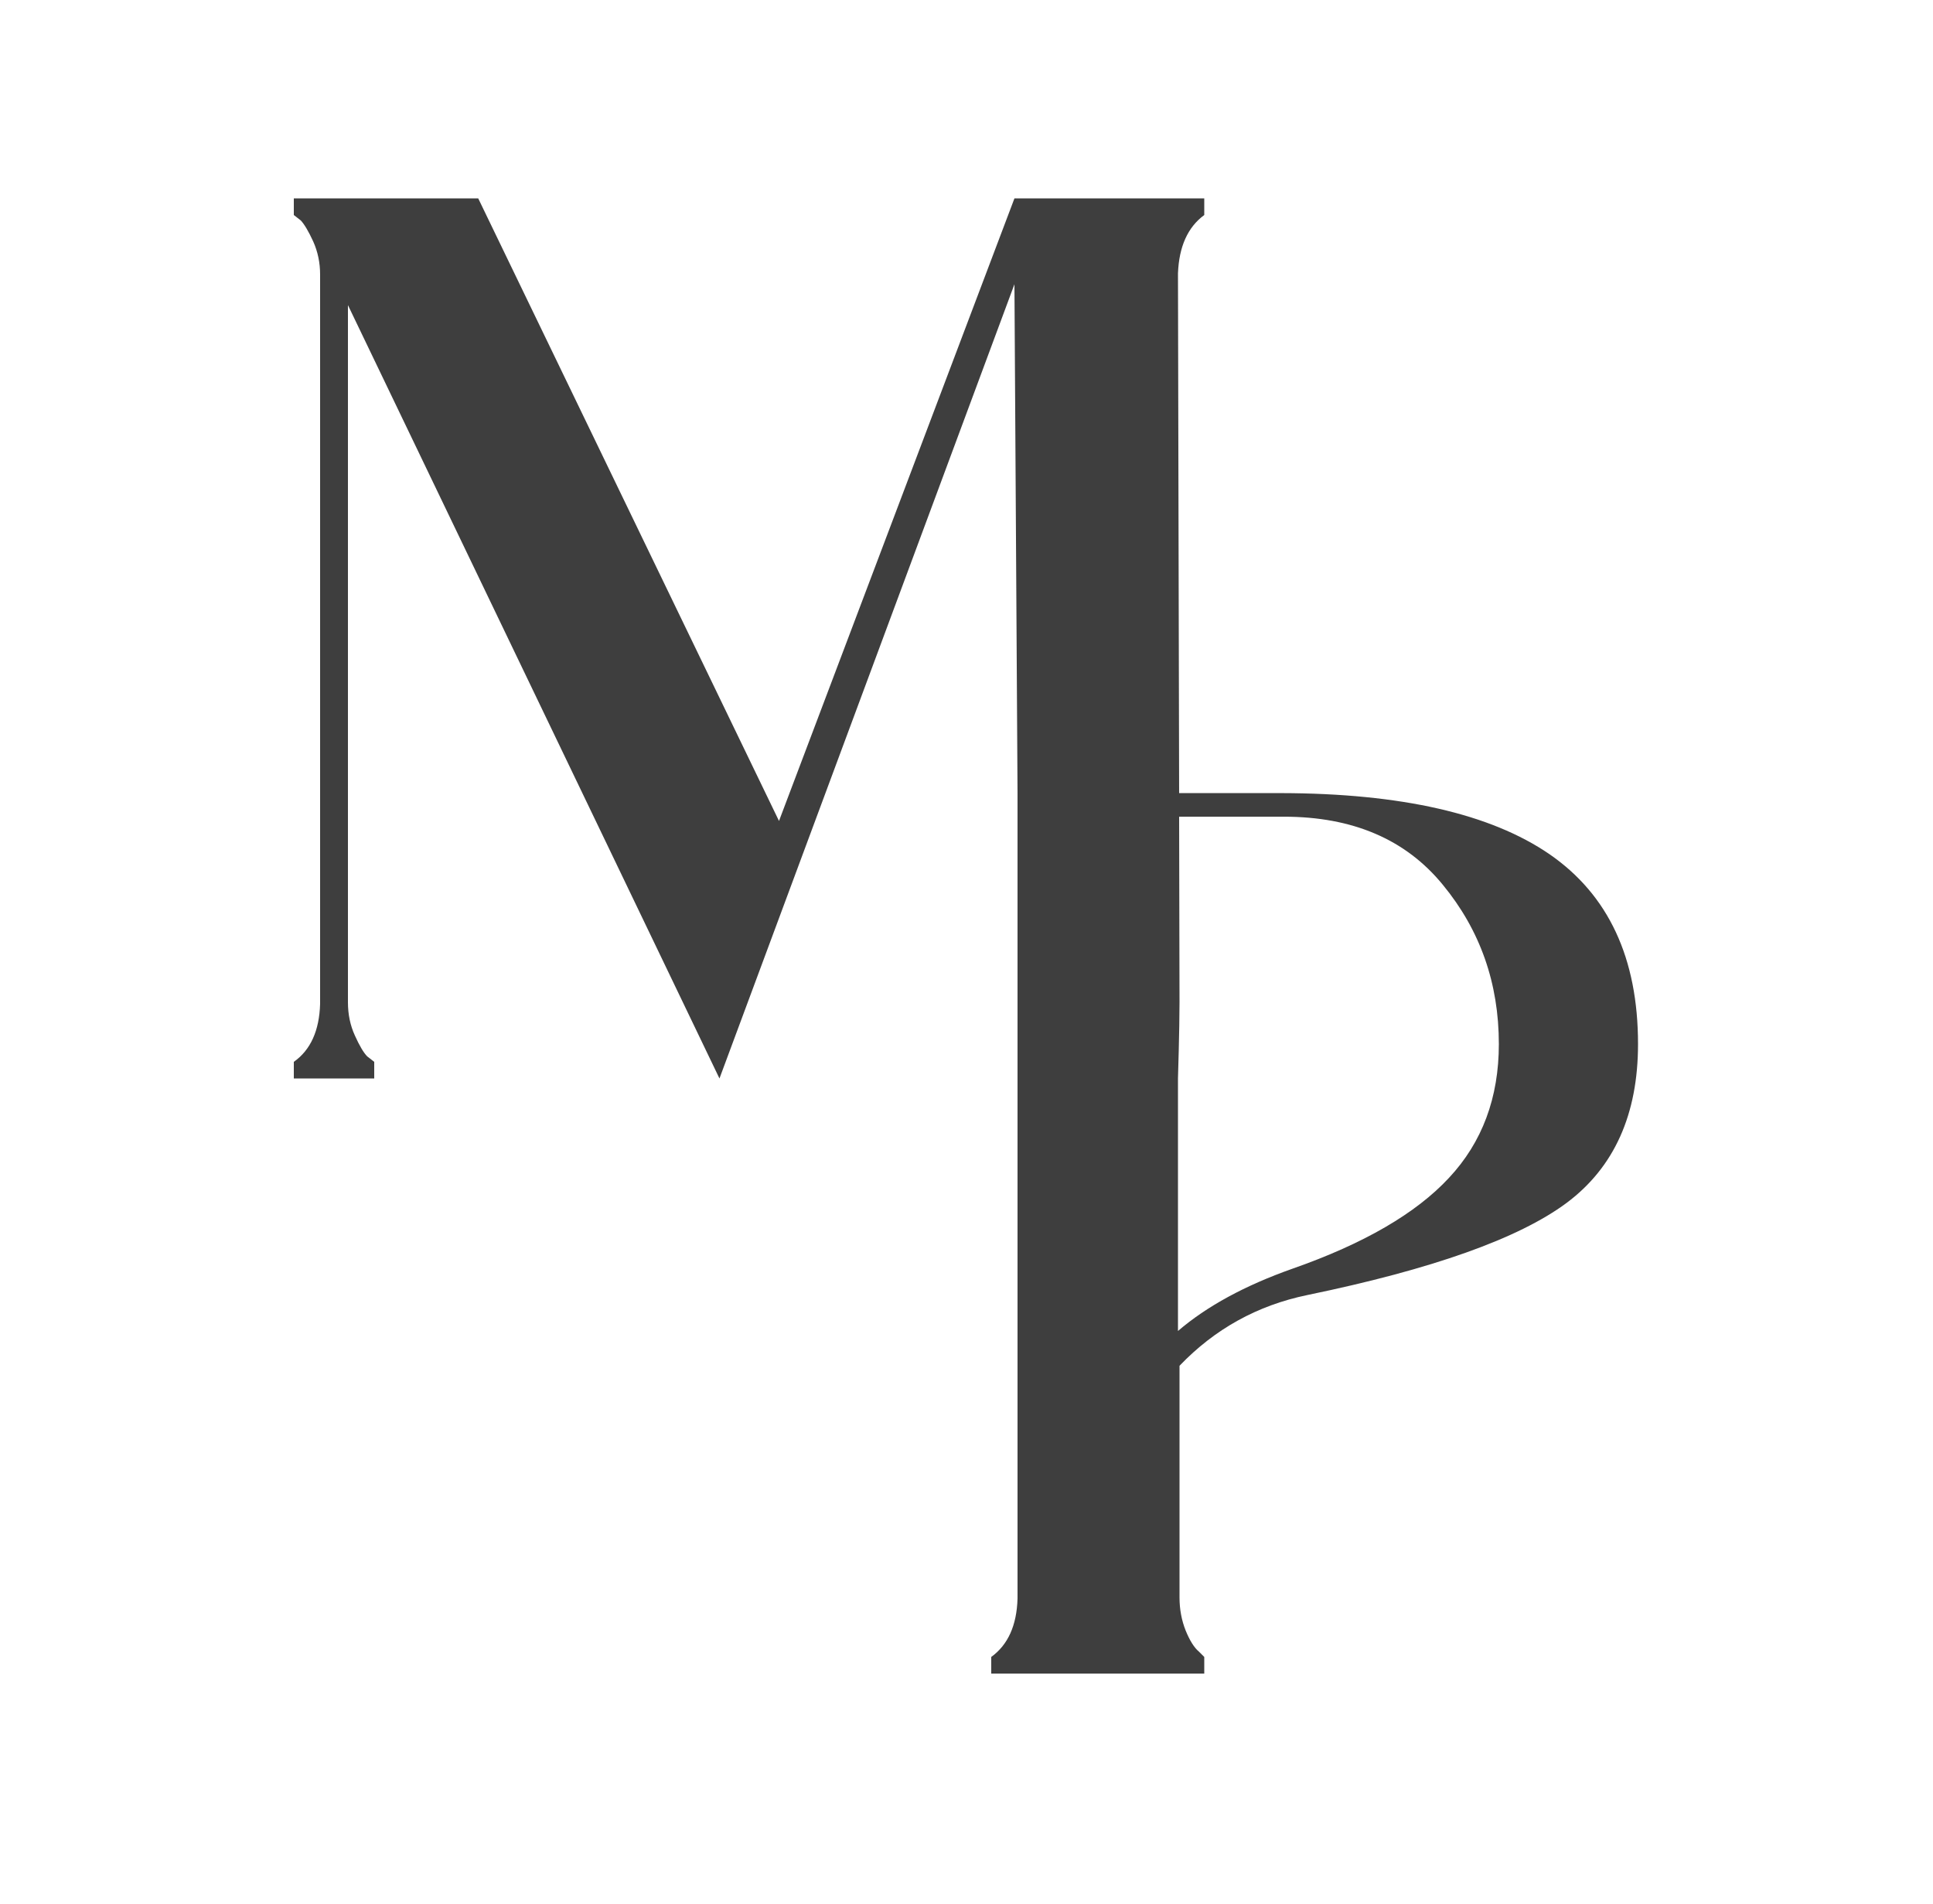 <svg xmlns="http://www.w3.org/2000/svg" width="130" height="128" viewBox="0 0 130 128" fill="none"><g id="mariapsicodiabetes_logo"><path id="&lt;Compound Path&gt;" fill-rule="evenodd" clip-rule="evenodd" d="M110.162 70.202C110.162 74.934 108.559 78.496 105.352 80.888C102.128 83.28 96.321 85.343 87.932 87.076C84.569 87.769 81.701 89.355 79.326 91.834V107.408C79.326 108.205 79.465 108.951 79.742 109.644C80.019 110.32 80.314 110.788 80.626 111.048L80.99 111.412V112.53H66.664V111.412C67.791 110.597 68.38 109.289 68.432 107.486V53.328L68.224 19.112L48.386 72.516L23.4 20.516V67.394C23.4 68.209 23.556 68.954 23.868 69.63C24.18 70.323 24.457 70.791 24.7 71.034L25.168 71.398V72.516H19.76V71.398C20.887 70.601 21.476 69.301 21.528 67.498V18.462C21.528 17.665 21.372 16.919 21.06 16.226C20.748 15.55 20.471 15.082 20.228 14.822L19.76 14.458V13.34H32.162L52.39 55.2L68.224 13.34H80.99V14.458C79.881 15.273 79.291 16.581 79.222 18.384L79.3 53.328H86.164C94.224 53.345 100.239 54.715 104.208 57.436C108.177 60.175 110.162 64.43 110.162 70.202ZM100.802 70.202C100.802 66.111 99.545 62.541 97.032 59.49C94.536 56.439 90.974 54.914 86.346 54.914H79.3L79.326 67.394C79.326 69.214 79.222 72.516 79.222 72.516V89.494C81.163 87.83 83.729 86.435 86.918 85.308C91.719 83.627 95.229 81.59 97.448 79.198C99.684 76.806 100.802 73.807 100.802 70.202Z" fill="#3E3E3E"></path></g></svg>